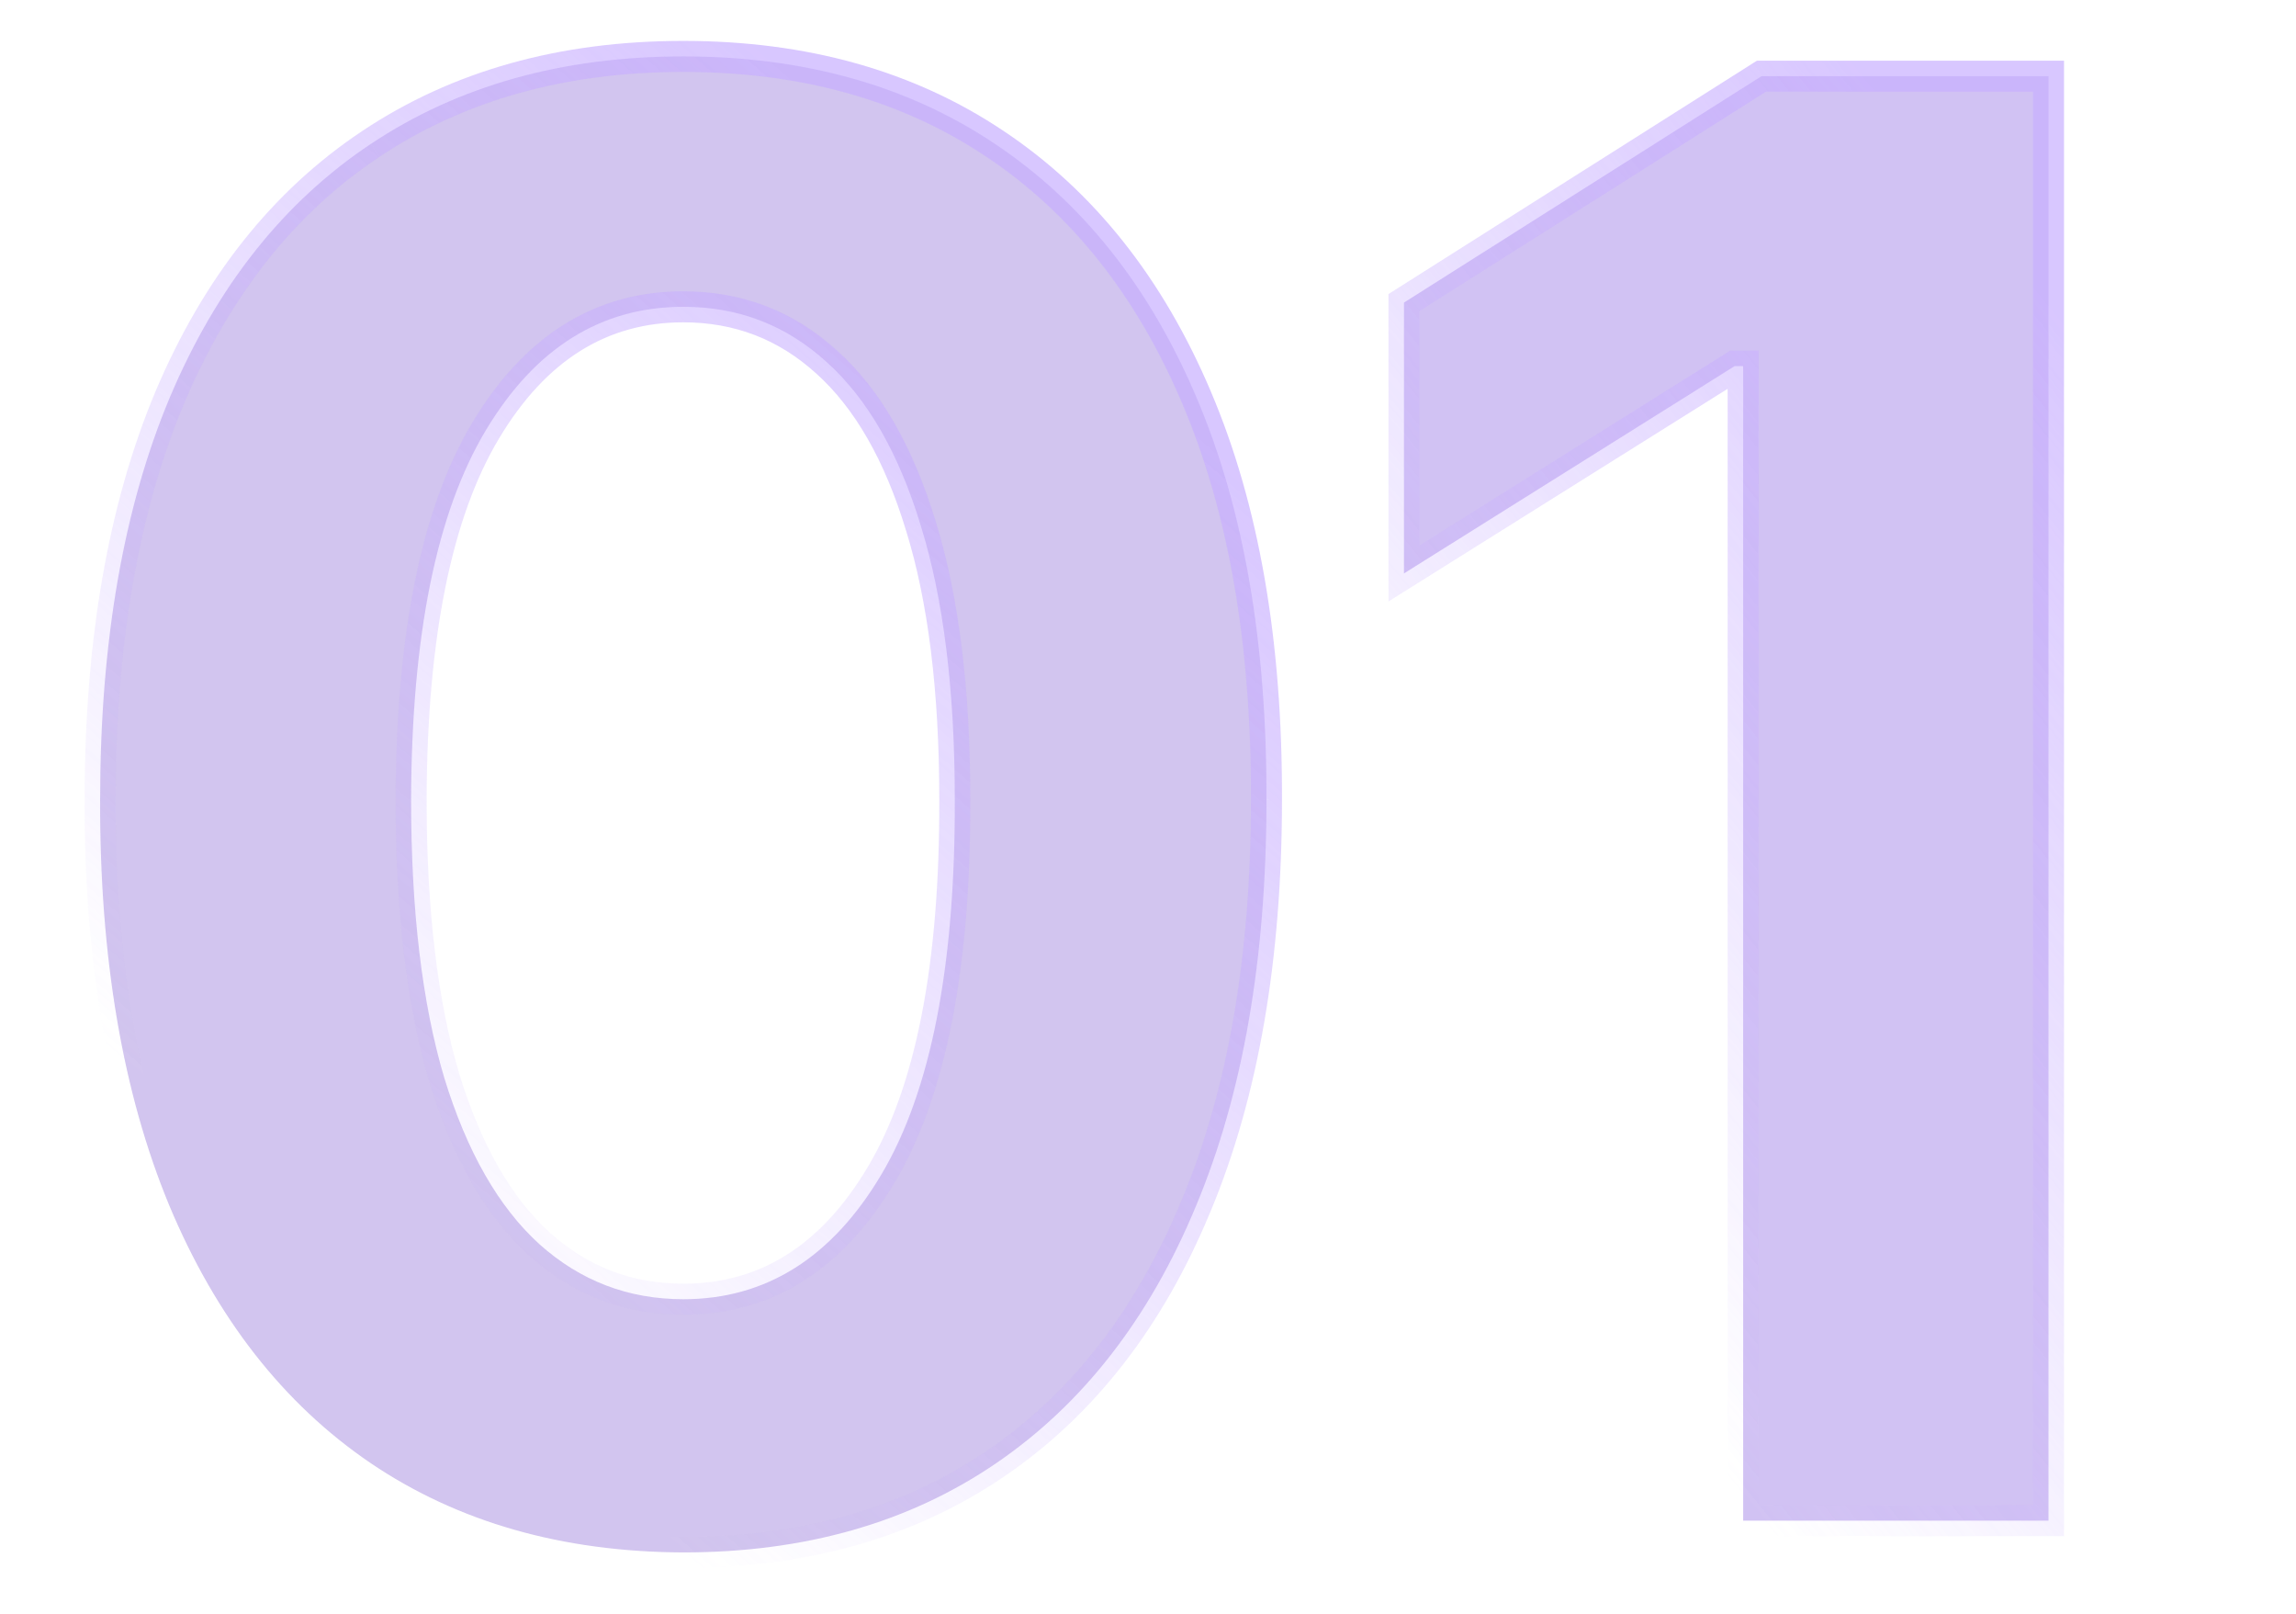 <svg width="74" height="52" viewBox="0 0 74 52" fill="none" xmlns="http://www.w3.org/2000/svg">
<g opacity="0.8">
<path d="M22.023 50.023C18.114 50.008 14.75 49.045 11.932 47.136C9.129 45.227 6.97 42.462 5.455 38.841C3.955 35.22 3.212 30.864 3.227 25.773C3.227 20.697 3.977 16.371 5.477 12.796C6.992 9.22 9.152 6.5 11.954 4.636C14.773 2.758 18.129 1.818 22.023 1.818C25.917 1.818 29.265 2.758 32.068 4.636C34.886 6.515 37.053 9.242 38.568 12.818C40.083 16.379 40.833 20.697 40.818 25.773C40.818 30.879 40.061 35.242 38.545 38.864C37.045 42.485 34.894 45.25 32.091 47.159C29.288 49.068 25.932 50.023 22.023 50.023ZM22.023 41.864C24.689 41.864 26.818 40.523 28.409 37.841C30 35.159 30.788 31.136 30.773 25.773C30.773 22.242 30.409 19.303 29.682 16.954C28.97 14.606 27.954 12.841 26.636 11.659C25.333 10.477 23.796 9.886 22.023 9.886C19.371 9.886 17.25 11.212 15.659 13.864C14.068 16.515 13.265 20.485 13.25 25.773C13.25 29.349 13.606 32.333 14.318 34.727C15.046 37.106 16.068 38.894 17.386 40.091C18.704 41.273 20.25 41.864 22.023 41.864Z" fill="url(#paint0_linear_6010_2989)"/>
<path d="M22.023 50.023L22.021 50.523H22.023V50.023ZM11.932 47.136L11.65 47.55L11.651 47.55L11.932 47.136ZM5.455 38.841L4.993 39.032L4.993 39.034L5.455 38.841ZM3.227 25.773L3.727 25.774V25.773H3.227ZM5.477 12.796L5.017 12.6L5.016 12.602L5.477 12.796ZM11.954 4.636L12.231 5.053L12.232 5.052L11.954 4.636ZM32.068 4.636L31.79 5.052L31.791 5.052L32.068 4.636ZM38.568 12.818L38.108 13.013L38.108 13.014L38.568 12.818ZM40.818 25.773L40.318 25.771V25.773H40.818ZM38.545 38.864L38.084 38.671L38.084 38.672L38.545 38.864ZM32.091 47.159L32.372 47.572L32.372 47.572L32.091 47.159ZM28.409 37.841L28.839 38.096L28.839 38.096L28.409 37.841ZM30.773 25.773L30.273 25.773L30.273 25.774L30.773 25.773ZM29.682 16.954L29.203 17.1L29.204 17.102L29.682 16.954ZM26.636 11.659L26.3 12.03L26.303 12.031L26.636 11.659ZM15.659 13.864L15.23 13.606L15.23 13.606L15.659 13.864ZM13.25 25.773L12.75 25.771V25.773H13.25ZM14.318 34.727L13.839 34.87L13.84 34.873L14.318 34.727ZM17.386 40.091L17.05 40.461L17.053 40.463L17.386 40.091ZM22.025 49.523C18.2 49.508 14.937 48.568 12.212 46.722L11.651 47.55C14.563 49.523 18.028 50.507 22.021 50.523L22.025 49.523ZM12.213 46.723C9.502 44.877 7.4 42.194 5.916 38.648L4.993 39.034C6.54 42.73 8.755 45.578 11.65 47.55L12.213 46.723ZM5.916 38.65C4.448 35.105 3.712 30.818 3.727 25.774L2.727 25.771C2.712 30.909 3.461 35.335 4.993 39.032L5.916 38.65ZM3.727 25.773C3.727 20.744 4.471 16.488 5.938 12.989L5.016 12.602C3.484 16.255 2.727 20.65 2.727 25.773H3.727ZM5.938 12.991C7.421 9.491 9.522 6.854 12.231 5.053L11.678 4.22C8.781 6.146 6.564 8.949 5.017 12.6L5.938 12.991ZM12.232 5.052C14.956 3.236 18.212 2.318 22.023 2.318V1.318C18.045 1.318 14.589 2.279 11.677 4.22L12.232 5.052ZM22.023 2.318C25.833 2.318 29.081 3.236 31.79 5.052L32.347 4.221C29.449 2.279 26 1.318 22.023 1.318V2.318ZM31.791 5.052C34.516 6.869 36.625 9.514 38.108 13.013L39.029 12.623C37.481 8.971 35.256 6.161 32.346 4.22L31.791 5.052ZM38.108 13.014C39.59 16.496 40.333 20.743 40.318 25.771L41.318 25.774C41.334 20.651 40.577 16.262 39.028 12.622L38.108 13.014ZM40.318 25.773C40.318 30.831 39.567 35.126 38.084 38.671L39.007 39.057C40.554 35.359 41.318 30.926 41.318 25.773H40.318ZM38.084 38.672C36.615 42.218 34.52 44.9 31.809 46.746L32.372 47.572C35.268 45.6 37.476 42.752 39.007 39.055L38.084 38.672ZM31.809 46.746C29.102 48.59 25.847 49.523 22.023 49.523V50.523C26.016 50.523 29.474 49.546 32.372 47.572L31.809 46.746ZM22.023 42.364C24.899 42.364 27.176 40.899 28.839 38.096L27.979 37.586C26.46 40.146 24.48 41.364 22.023 41.364V42.364ZM28.839 38.096C30.498 35.299 31.288 31.168 31.273 25.771L30.273 25.774C30.288 31.105 29.502 35.019 27.979 37.586L28.839 38.096ZM31.273 25.773C31.273 22.212 30.907 19.219 30.159 16.807L29.204 17.102C29.912 19.387 30.273 22.273 30.273 25.773H31.273ZM30.16 16.809C29.431 14.406 28.378 12.549 26.97 11.287L26.303 12.031C27.531 13.133 28.508 14.806 29.203 17.1L30.16 16.809ZM26.972 11.289C25.576 10.023 23.919 9.386 22.023 9.386V10.386C23.672 10.386 25.09 10.932 26.3 12.029L26.972 11.289ZM22.023 9.386C19.164 9.386 16.894 10.834 15.23 13.606L16.088 14.121C17.606 11.59 19.579 10.386 22.023 10.386V9.386ZM15.23 13.606C13.571 16.372 12.765 20.45 12.75 25.771L13.75 25.774C13.765 20.52 14.566 16.658 16.088 14.121L15.23 13.606ZM12.75 25.773C12.75 29.378 13.108 32.414 13.839 34.87L14.797 34.585C14.104 32.252 13.75 29.319 13.75 25.773H12.75ZM13.84 34.873C14.584 37.306 15.644 39.184 17.05 40.461L17.723 39.721C16.492 38.604 15.507 36.906 14.796 34.581L13.84 34.873ZM17.053 40.463C18.463 41.727 20.127 42.364 22.023 42.364V41.364C20.373 41.364 18.947 40.818 17.72 39.719L17.053 40.463Z" fill="url(#paint1_linear_6010_2989)"/>
</g>
<g opacity="0.8">
<path d="M66.023 2.455V49H56.182V11.796H55.909L45.25 18.477V9.75L56.773 2.455H66.023Z" fill="url(#paint2_linear_6010_2989)"/>
<path d="M66.023 2.455H66.523V1.955H66.023V2.455ZM66.023 49V49.5H66.523V49H66.023ZM56.182 49H55.682V49.5H56.182V49ZM56.182 11.796H56.682V11.296H56.182V11.796ZM55.909 11.796V11.296H55.765L55.644 11.372L55.909 11.796ZM45.25 18.477H44.75V19.381L45.516 18.901L45.25 18.477ZM45.25 9.75L44.983 9.328L44.75 9.475V9.75H45.25ZM56.773 2.455V1.955H56.628L56.505 2.032L56.773 2.455ZM65.523 2.455V49H66.523V2.455H65.523ZM66.023 48.5H56.182V49.5H66.023V48.5ZM56.682 49V11.796H55.682V49H56.682ZM56.182 11.296H55.909V12.296H56.182V11.296ZM55.644 11.372L44.984 18.054L45.516 18.901L56.175 12.219L55.644 11.372ZM45.75 18.477V9.75H44.75V18.477H45.75ZM45.517 10.172L57.04 2.877L56.505 2.032L44.983 9.328L45.517 10.172ZM56.773 2.955H66.023V1.955H56.773V2.955Z" fill="url(#paint3_linear_6010_2989)"/>
</g>
<defs>
<linearGradient id="paint0_linear_6010_2989" x1="8.633" y1="-5.40941e+09" x2="50.809" y2="-5.40941e+09" gradientUnits="userSpaceOnUse">
<stop stop-color="#BA9BFF" stop-opacity="0.8"/>
<stop offset="0.745" stop-color="#705D99" stop-opacity="0.2"/>
</linearGradient>
<linearGradient id="paint1_linear_6010_2989" x1="35.074" y1="11" x2="9.999" y2="39.541" gradientUnits="userSpaceOnUse">
<stop stop-color="#BA9BFF" stop-opacity="0.7"/>
<stop offset="1" stop-color="#BA9BFF" stop-opacity="0"/>
</linearGradient>
<linearGradient id="paint2_linear_6010_2989" x1="48.139" y1="-5.40941e+09" x2="78.131" y2="-5.40941e+09" gradientUnits="userSpaceOnUse">
<stop stop-color="#BA9BFF" stop-opacity="0.8"/>
<stop offset="0.745" stop-color="#705D99" stop-opacity="0.2"/>
</linearGradient>
<linearGradient id="paint3_linear_6010_2989" x1="66.941" y1="11" x2="42.211" y2="31.017" gradientUnits="userSpaceOnUse">
<stop stop-color="#BA9BFF" stop-opacity="0.7"/>
<stop offset="1" stop-color="#BA9BFF" stop-opacity="0"/>
</linearGradient>
</defs>
</svg>
